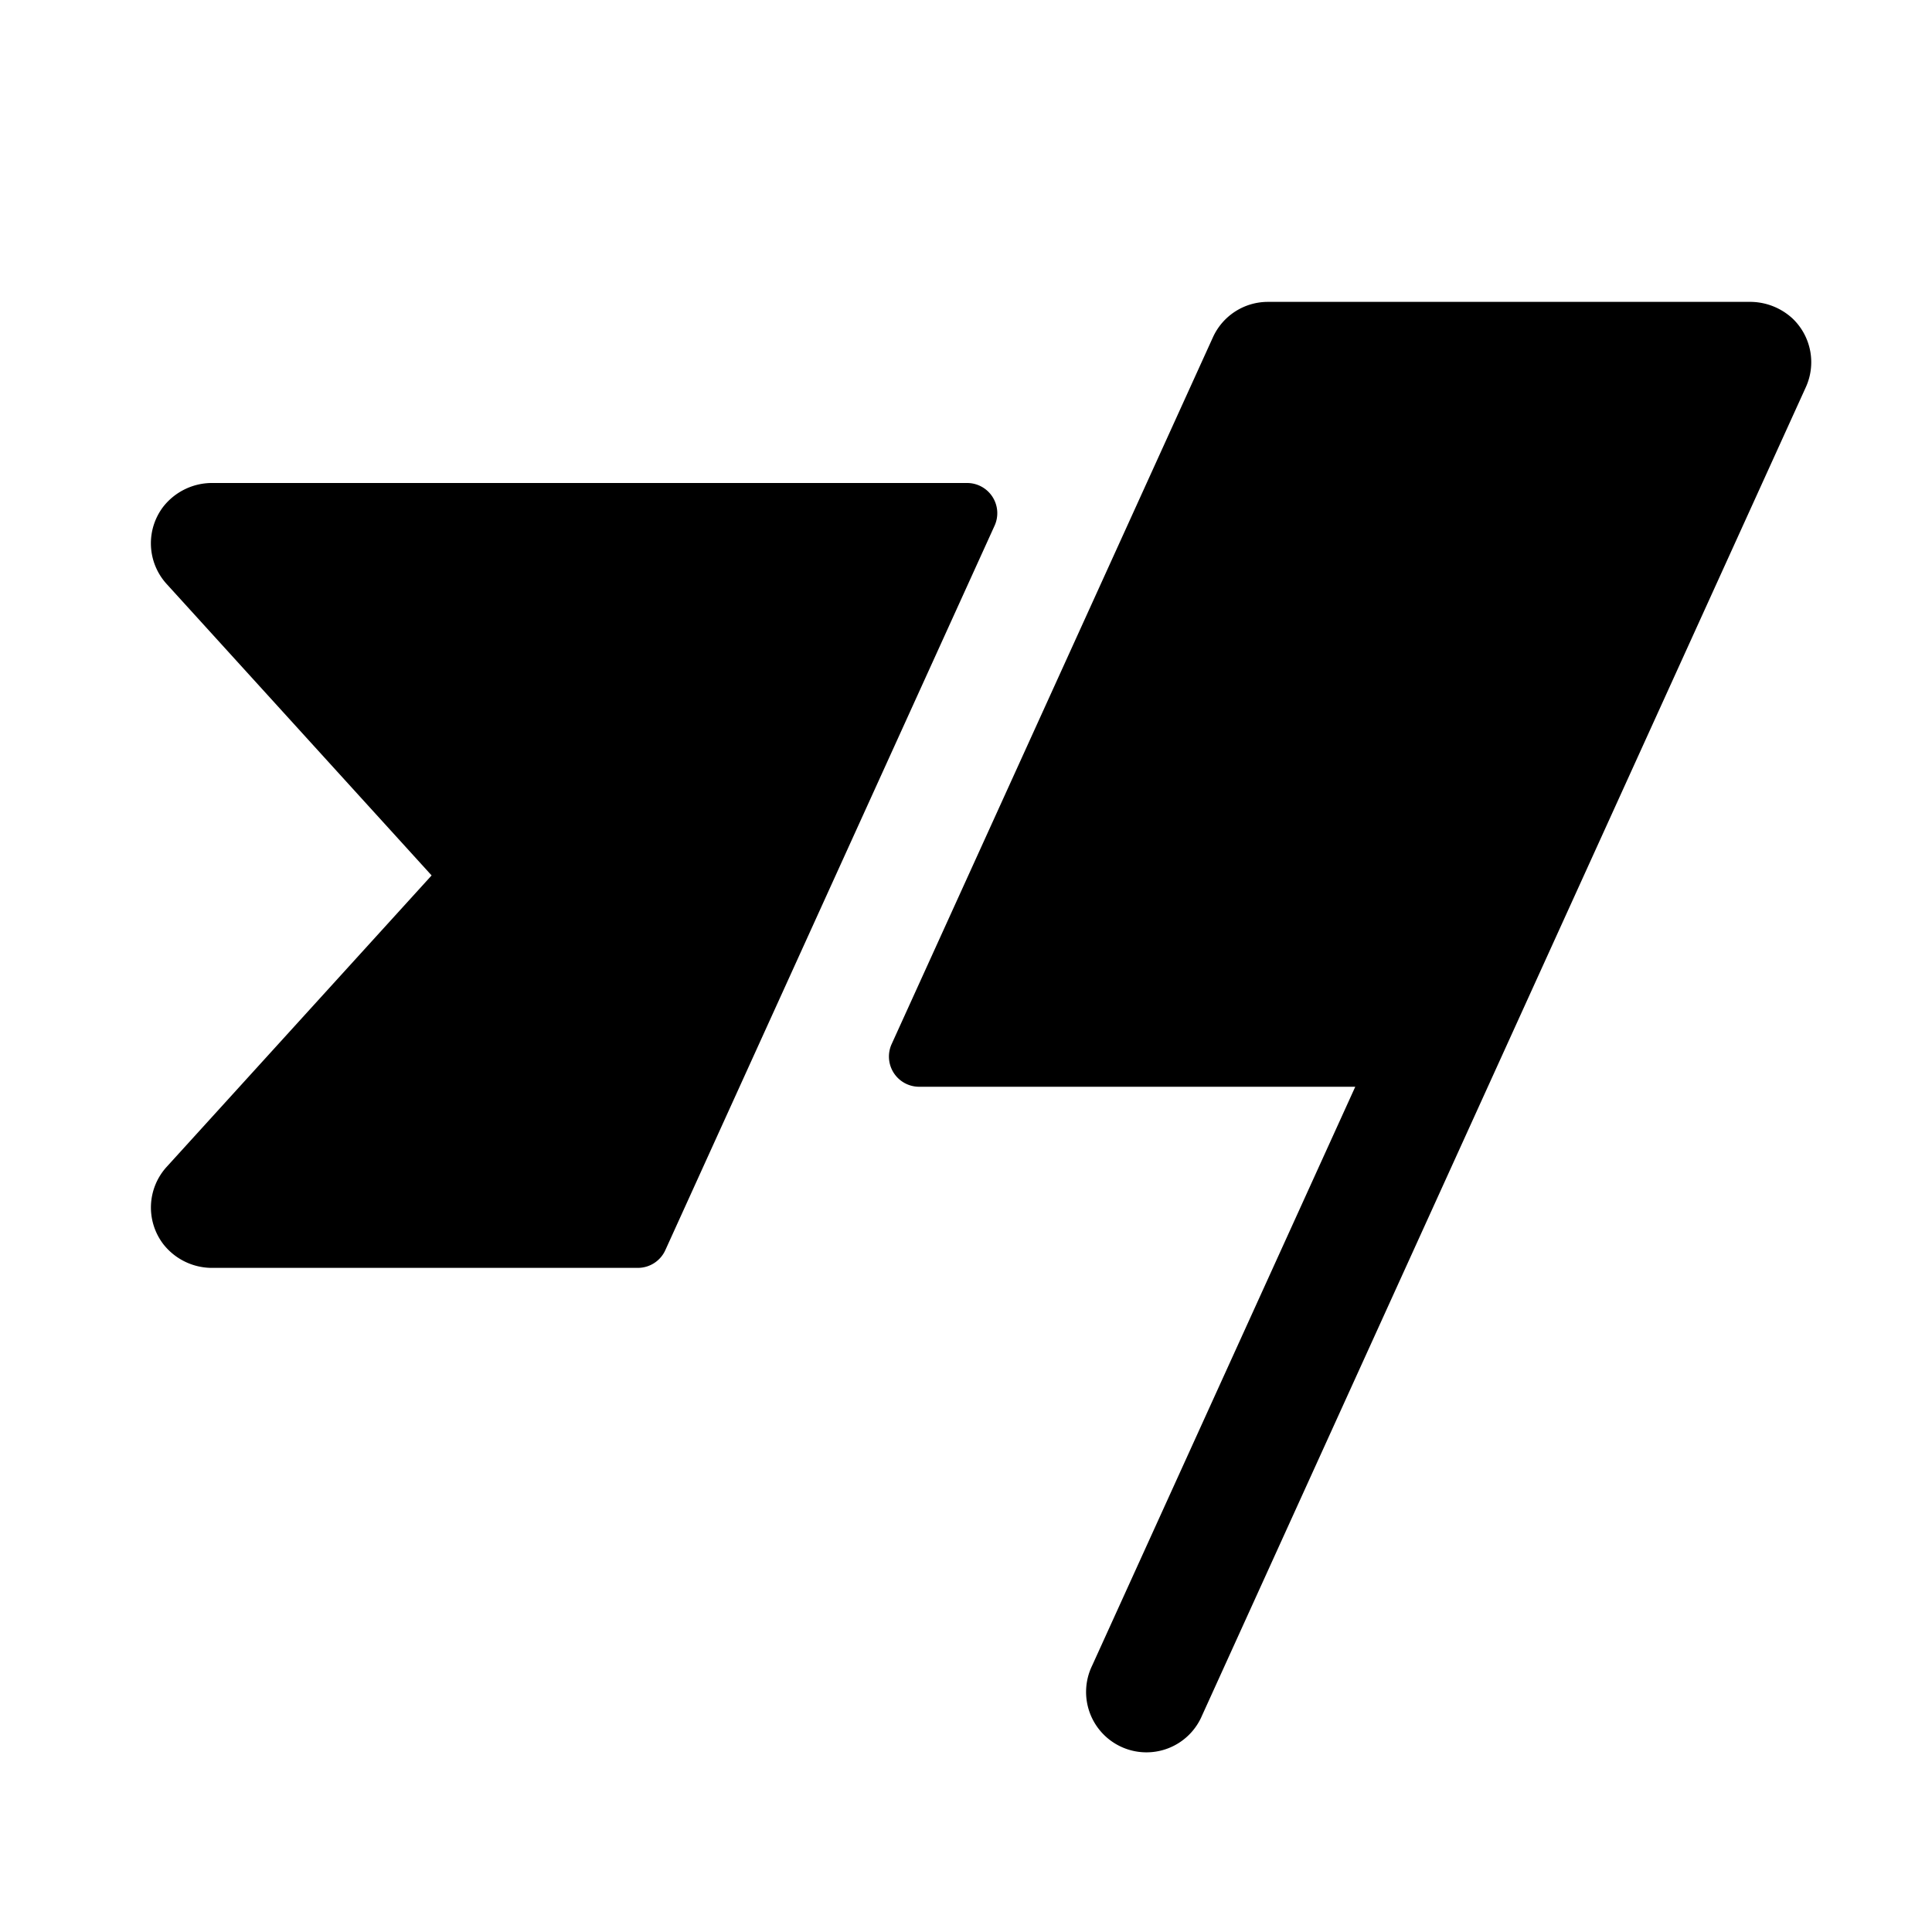 <svg xmlns="http://www.w3.org/2000/svg" width="512" height="512" viewBox="0 0 256 256"><path fill="#000000" d="m131.79 69.65l-43.63 96a4 4 0 0 1-3.64 2.35H28.23a8.2 8.2 0 0 1-6.58-3.13a8 8 0 0 1 .43-10.25L57.19 116L22.08 77.38a8 8 0 0 1-.43-10.26A8.22 8.22 0 0 1 28.23 64h99.92a4 4 0 0 1 3.64 5.65m105.77-27.41a8.3 8.3 0 0 0-5.79-2.24H168a8 8 0 0 0-7.28 4.69l-42.57 93.65a4 4 0 0 0 3.64 5.66h57.79l-34.86 76.69a8 8 0 1 0 14.56 6.62l80-176a8 8 0 0 0-1.72-9.07"/></svg>
